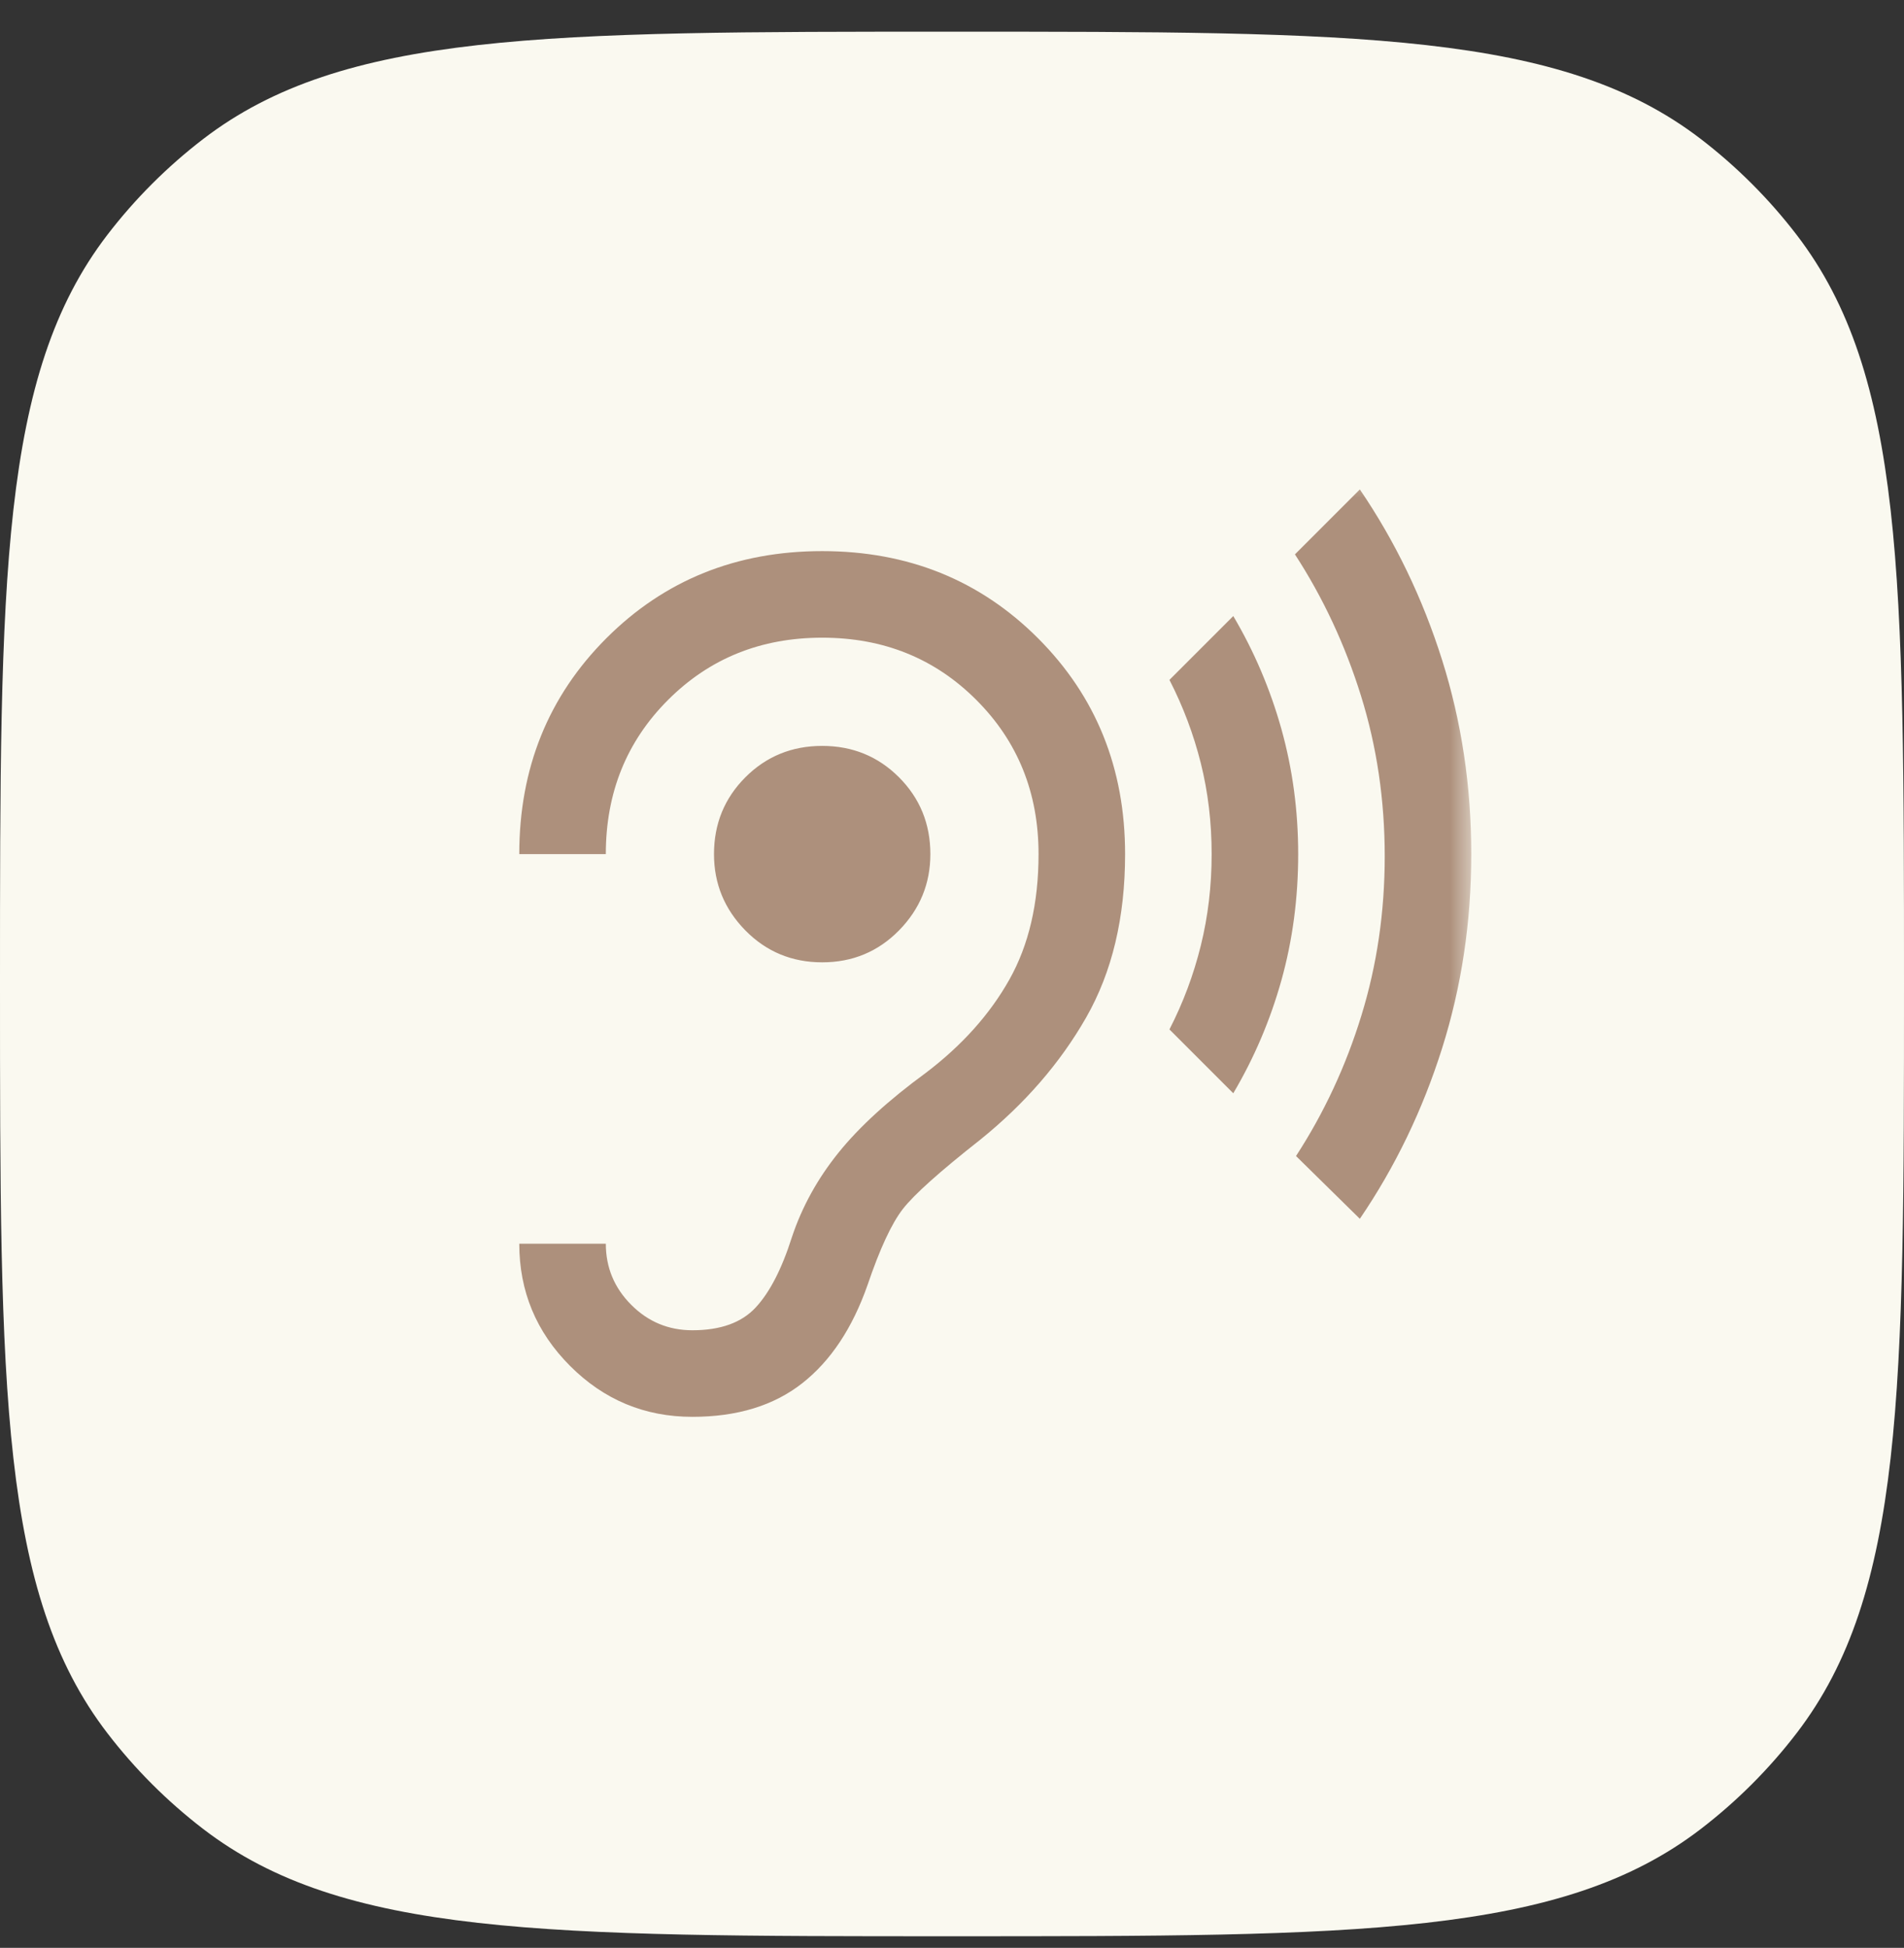 <svg width="44" height="45" viewBox="0 0 44 45" fill="none" xmlns="http://www.w3.org/2000/svg">
<rect x="0" y="0" width="44" height="45" fill="#333333" stroke="none"/>
<path d="M0 22.732C0 13.35 0 8.659 2.48 5.427C3.118 4.595 3.863 3.851 4.695 3.212C7.927 0.732 12.618 0.732 22 0.732C31.382 0.732 36.074 0.732 39.305 3.212C40.137 3.851 40.882 4.595 41.52 5.427C44 8.659 44 13.35 44 22.732C44 32.115 44 36.806 41.52 40.038C40.882 40.87 40.137 41.614 39.305 42.253C36.074 44.732 31.382 44.732 22 44.732C12.618 44.732 7.927 44.732 4.695 42.253C3.863 41.614 3.118 40.87 2.48 40.038C0 36.806 0 32.115 0 22.732Z" fill="#FAF9F0"/>
<mask id="mask0_2062_756" style="mask-type:alpha" maskUnits="userSpaceOnUse" x="10" y="10" width="24" height="25">
<rect x="10" y="10.732" width="24" height="24" fill="#D9D9D9"/>
</mask>
<g mask="url(#mask0_2062_756)">
<path d="M16 32.732C17.033 32.732 17.879 32.474 18.538 31.957C19.196 31.441 19.7 30.682 20.05 29.682C20.333 28.849 20.604 28.266 20.863 27.932C21.121 27.599 21.717 27.066 22.65 26.332C23.683 25.499 24.5 24.557 25.1 23.507C25.7 22.457 26 21.199 26 19.732C26 17.749 25.329 16.087 23.988 14.745C22.646 13.403 20.983 12.732 19 12.732C17.017 12.732 15.354 13.403 14.012 14.745C12.671 16.087 12 17.749 12 19.732H14C14 18.316 14.479 17.128 15.438 16.17C16.396 15.211 17.583 14.732 19 14.732C20.417 14.732 21.604 15.211 22.562 16.17C23.521 17.128 24 18.316 24 19.732C24 20.866 23.775 21.832 23.325 22.632C22.875 23.432 22.233 24.149 21.4 24.782C20.533 25.416 19.858 26.032 19.375 26.632C18.892 27.232 18.533 27.882 18.3 28.582C18.067 29.316 17.788 29.857 17.462 30.207C17.137 30.557 16.65 30.732 16 30.732C15.45 30.732 14.979 30.537 14.588 30.145C14.196 29.753 14 29.282 14 28.732H12C12 29.832 12.392 30.774 13.175 31.557C13.958 32.341 14.9 32.732 16 32.732ZM19 22.232C19.7 22.232 20.292 21.986 20.775 21.495C21.258 21.003 21.5 20.416 21.5 19.732C21.5 19.032 21.258 18.441 20.775 17.957C20.292 17.474 19.7 17.232 19 17.232C18.3 17.232 17.708 17.474 17.225 17.957C16.742 18.441 16.5 19.032 16.5 19.732C16.5 20.416 16.742 21.003 17.225 21.495C17.708 21.986 18.3 22.232 19 22.232ZM28.5 25.257L27.025 23.782C27.342 23.166 27.583 22.52 27.75 21.845C27.917 21.17 28 20.466 28 19.732C28 18.999 27.917 18.299 27.75 17.632C27.583 16.966 27.342 16.324 27.025 15.707L28.5 14.232C28.983 15.049 29.354 15.92 29.613 16.845C29.871 17.77 30 18.732 30 19.732C30 20.749 29.871 21.72 29.613 22.645C29.354 23.57 28.983 24.441 28.5 25.257ZM31.425 28.157L29.95 26.707C30.6 25.707 31.104 24.624 31.462 23.457C31.821 22.291 32 21.066 32 19.782C32 18.482 31.817 17.245 31.45 16.07C31.083 14.895 30.575 13.807 29.925 12.807L31.425 11.307C32.242 12.507 32.875 13.82 33.325 15.245C33.775 16.67 34 18.166 34 19.732C34 21.299 33.775 22.795 33.325 24.22C32.875 25.645 32.242 26.957 31.425 28.157Z" fill="#AD907C"/>
</g>
</svg>

